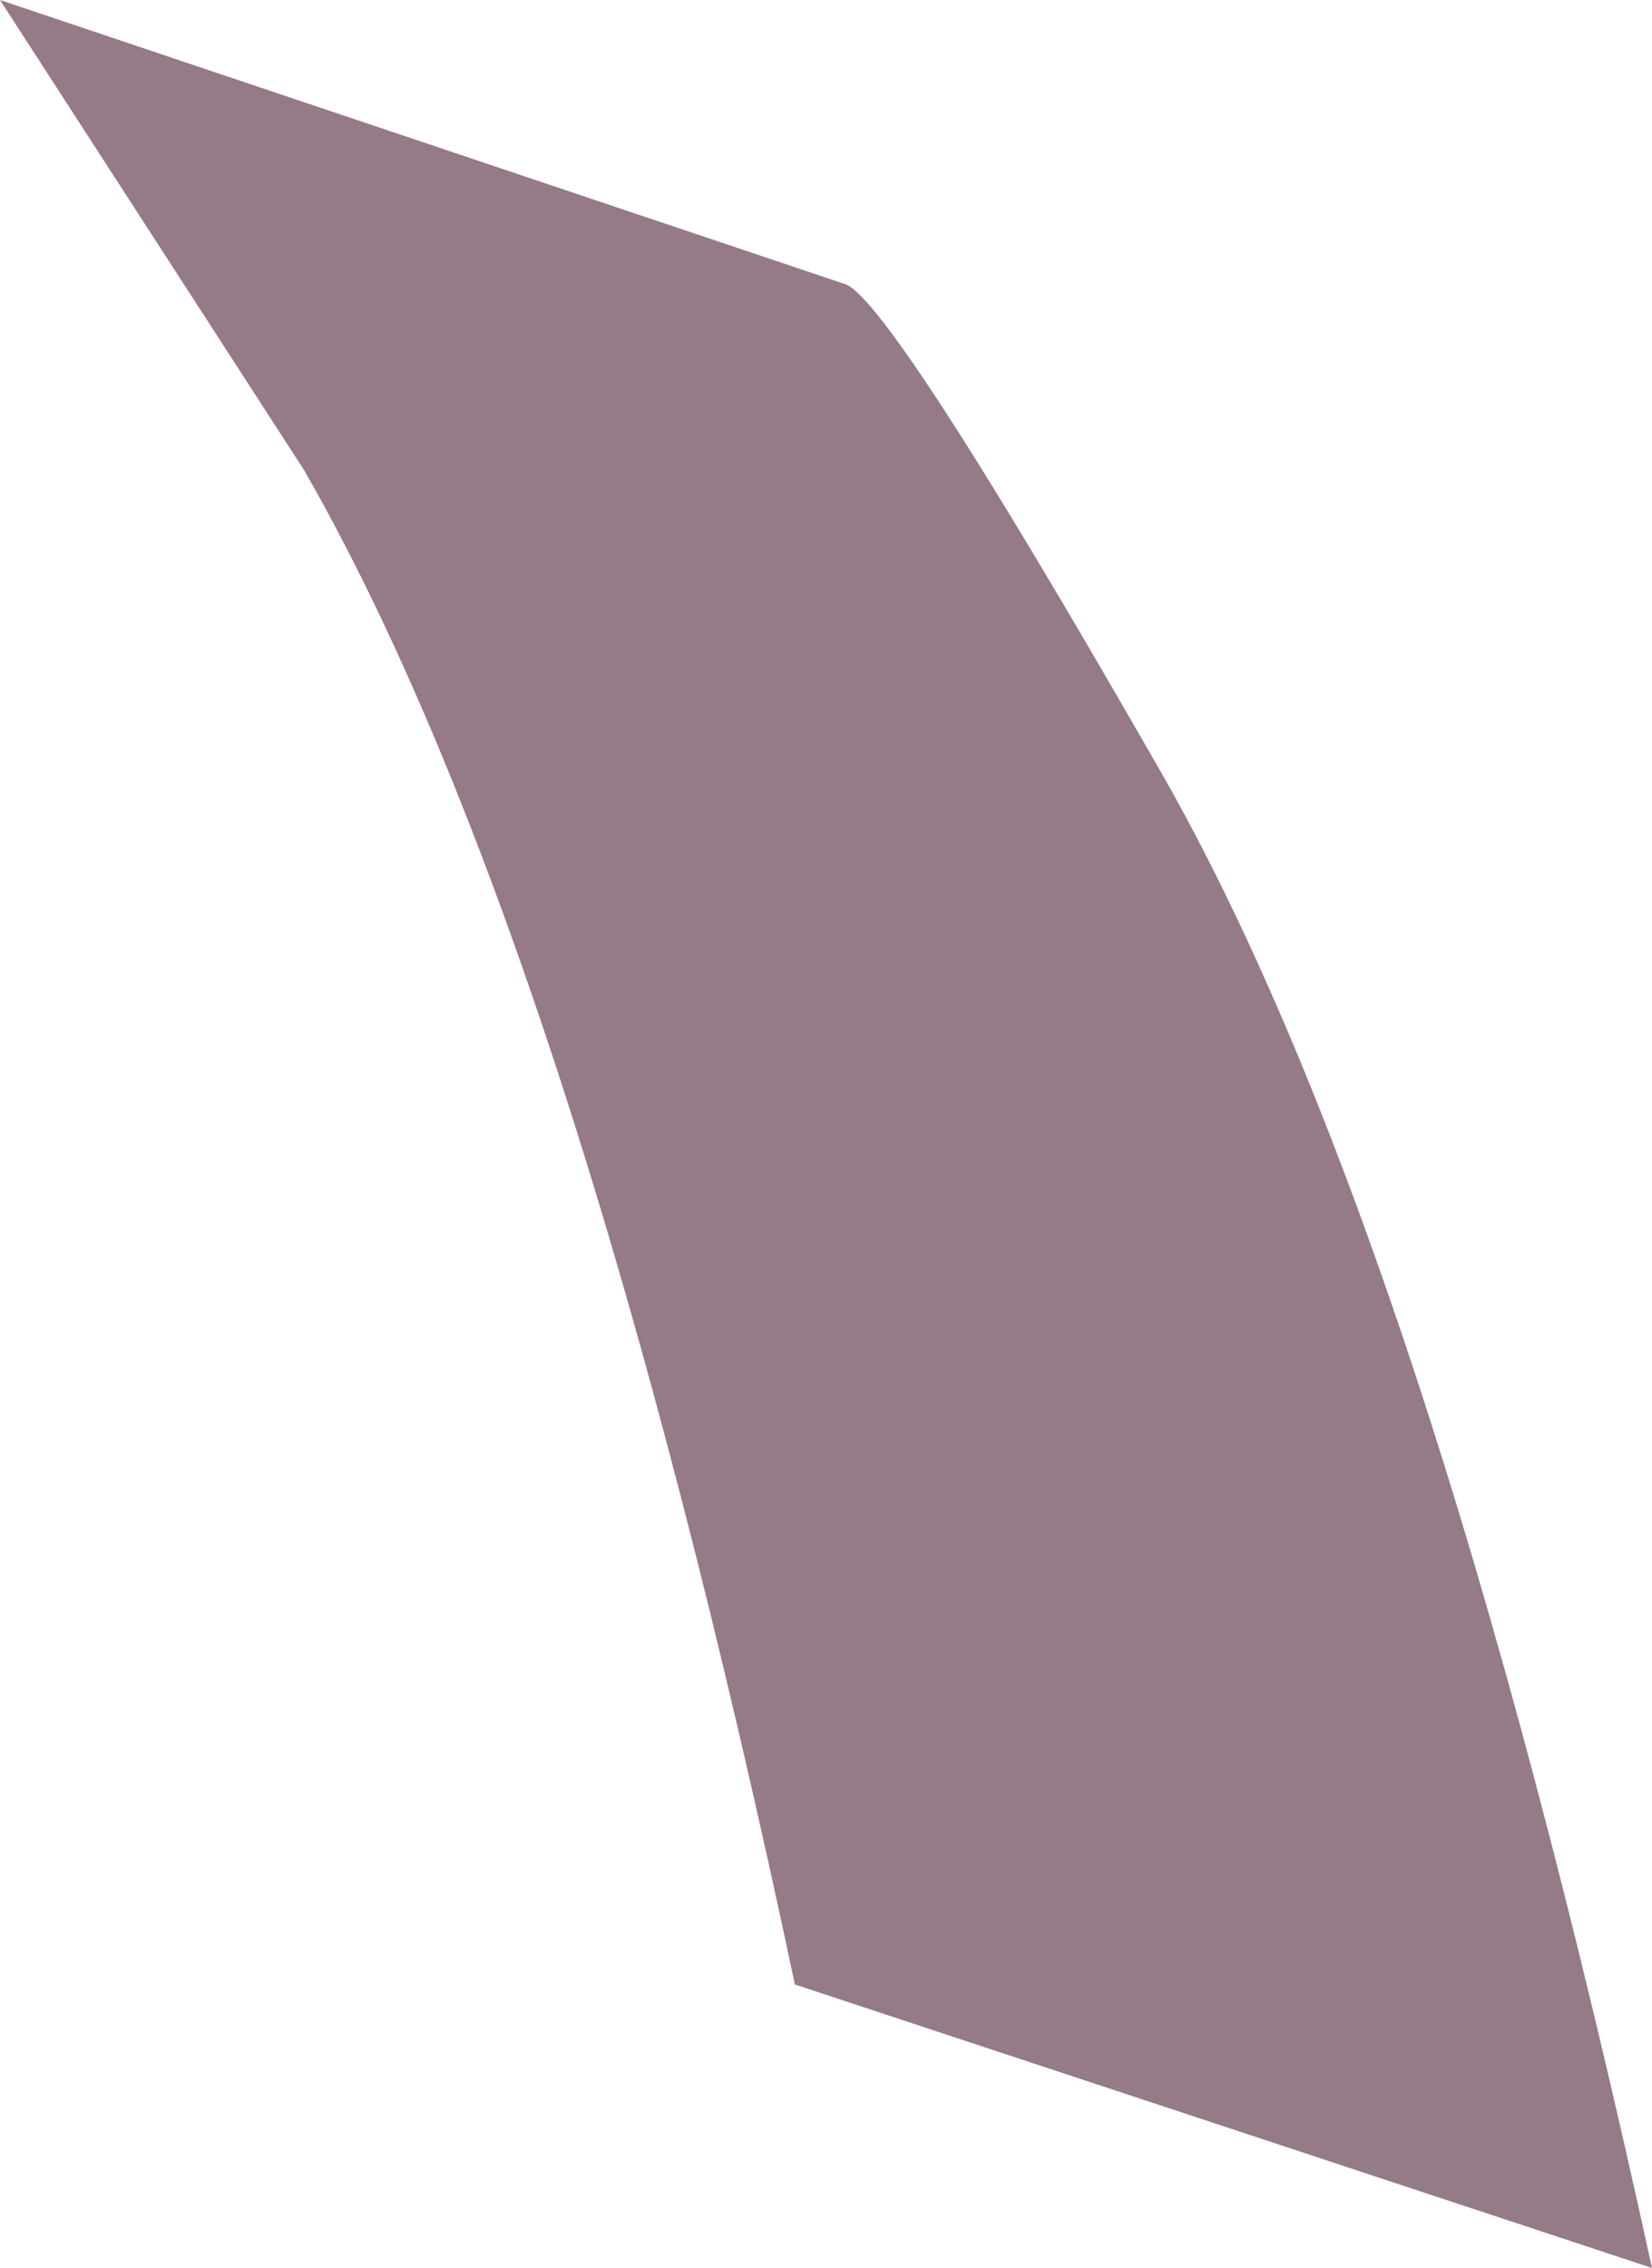 <?xml version="1.0" encoding="UTF-8" standalone="no"?>
<svg xmlns:xlink="http://www.w3.org/1999/xlink" height="16.4px" width="11.95px" xmlns="http://www.w3.org/2000/svg">
  <g transform="matrix(1.0, 0.0, 0.0, 1.0, -11.25, -48.25)">
    <path d="M23.2 64.65 L17.0 62.6 Q15.4 55.05 13.45 51.65 L11.25 48.25 17.35 50.3 Q17.65 50.35 19.6 53.75 21.55 57.1 23.2 64.65" fill="#957a88" fill-rule="evenodd" stroke="none"/>
  </g>
</svg>
